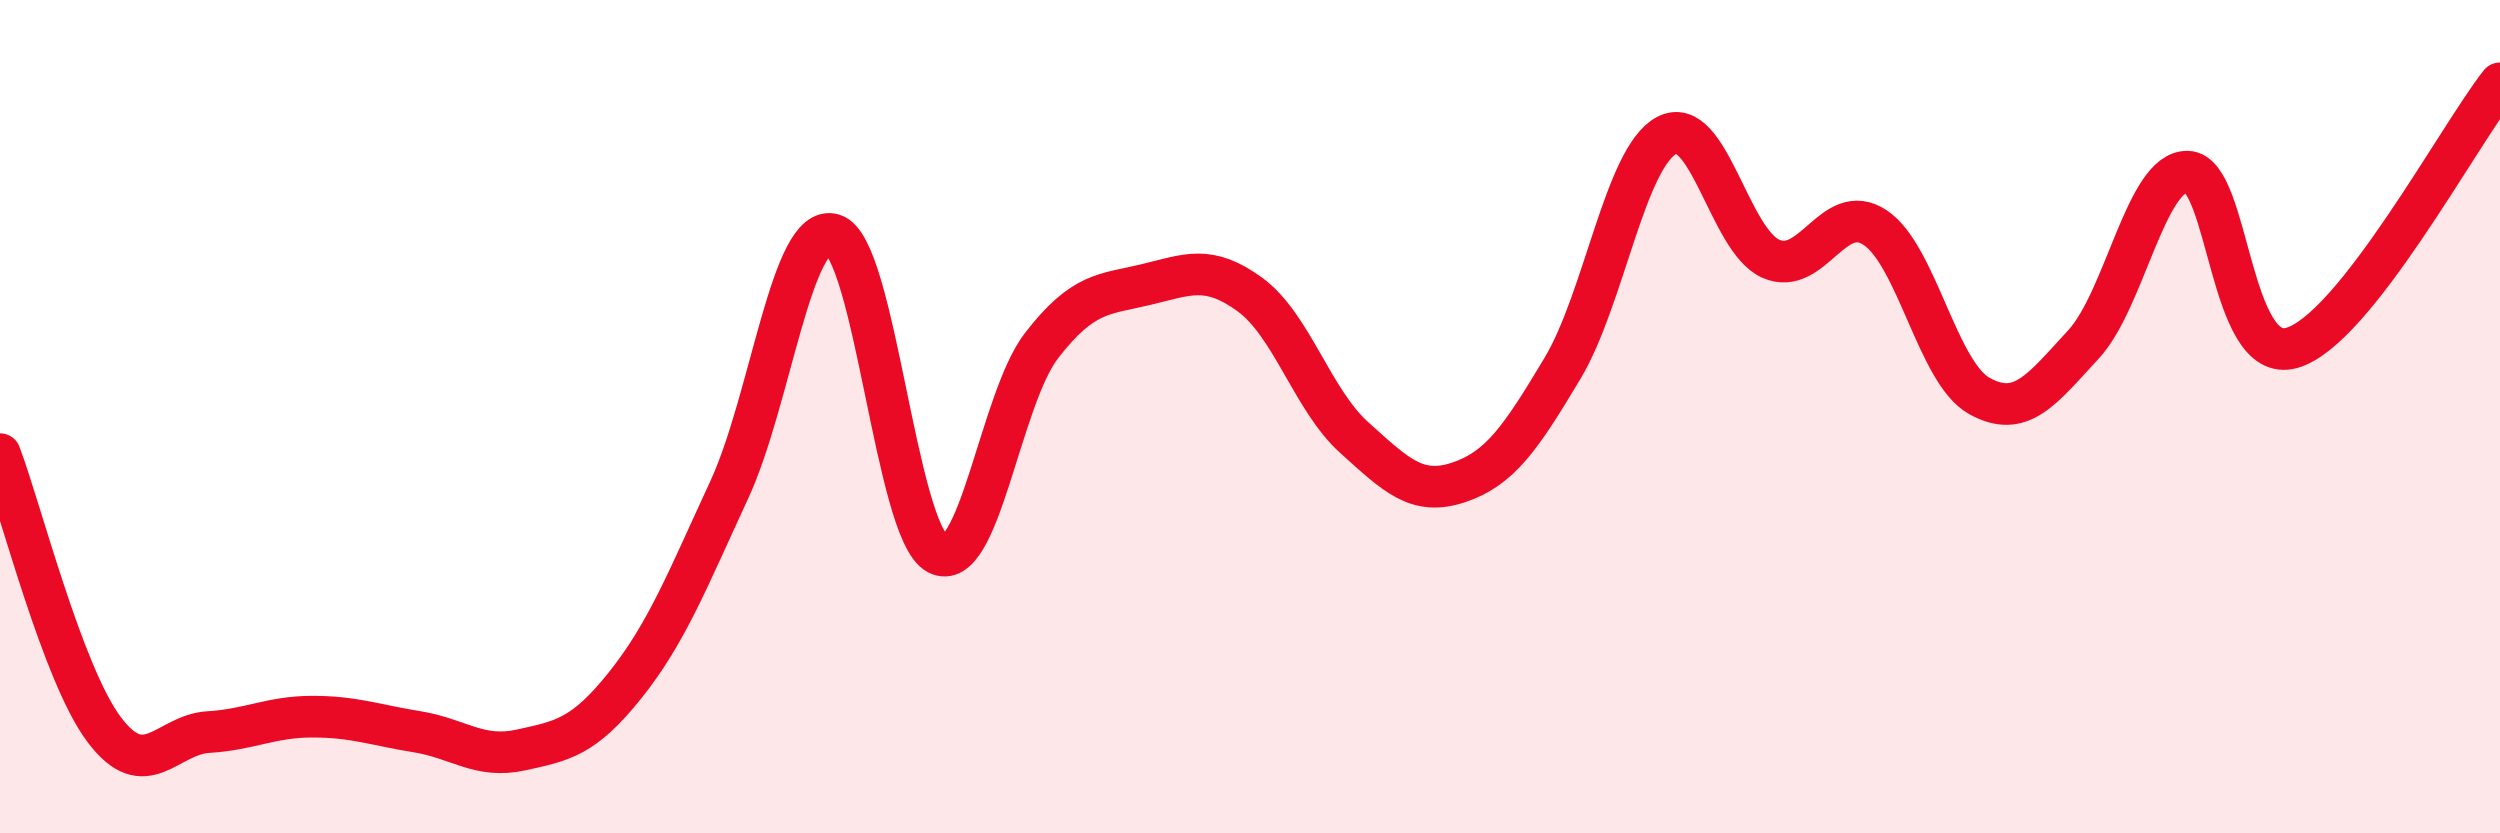 
    <svg width="60" height="20" viewBox="0 0 60 20" xmlns="http://www.w3.org/2000/svg">
      <path
        d="M 0,10.9 C 0.5,12.22 1.5,16.18 2.5,17.51 C 3.5,18.84 4,17.63 5,17.57 C 6,17.51 6.5,17.2 7.5,17.2 C 8.5,17.2 9,17.4 10,17.56 C 11,17.72 11.5,18.22 12.5,18 C 13.5,17.78 14,17.7 15,16.45 C 16,15.2 16.5,13.92 17.5,11.76 C 18.5,9.6 19,5.32 20,5.63 C 21,5.94 21.5,12.76 22.5,13.29 C 23.5,13.82 24,9.58 25,8.29 C 26,7 26.5,7.07 27.5,6.83 C 28.5,6.59 29,6.34 30,7.07 C 31,7.8 31.5,9.6 32.5,10.5 C 33.5,11.4 34,11.91 35,11.58 C 36,11.25 36.5,10.51 37.5,8.84 C 38.5,7.17 39,3.78 40,3.25 C 41,2.72 41.5,5.77 42.5,6.21 C 43.5,6.65 44,4.8 45,5.46 C 46,6.12 46.5,8.94 47.5,9.5 C 48.5,10.06 49,9.35 50,8.27 C 51,7.19 51.5,4.1 52.5,4.12 C 53.5,4.14 53.5,8.77 55,8.35 C 56.5,7.93 59,3.27 60,2L60 20L0 20Z"
        fill="#EB0A25"
        opacity="0.1"
        stroke-linecap="round"
        stroke-linejoin="round"
      />
      <path
        d="M 0,10.9 C 0.5,12.22 1.5,16.18 2.5,17.51 C 3.5,18.84 4,17.63 5,17.57 C 6,17.51 6.5,17.2 7.5,17.2 C 8.5,17.2 9,17.4 10,17.56 C 11,17.72 11.5,18.22 12.5,18 C 13.5,17.78 14,17.7 15,16.45 C 16,15.2 16.5,13.92 17.5,11.76 C 18.5,9.6 19,5.32 20,5.63 C 21,5.94 21.5,12.76 22.5,13.29 C 23.5,13.82 24,9.58 25,8.29 C 26,7 26.5,7.07 27.5,6.83 C 28.5,6.59 29,6.34 30,7.07 C 31,7.8 31.5,9.6 32.5,10.5 C 33.5,11.4 34,11.91 35,11.58 C 36,11.25 36.5,10.51 37.5,8.84 C 38.5,7.17 39,3.78 40,3.25 C 41,2.72 41.5,5.77 42.5,6.21 C 43.5,6.65 44,4.8 45,5.46 C 46,6.12 46.5,8.94 47.5,9.5 C 48.5,10.06 49,9.35 50,8.27 C 51,7.19 51.5,4.1 52.5,4.12 C 53.5,4.14 53.5,8.77 55,8.35 C 56.5,7.93 59,3.27 60,2"
        stroke="#EB0A25"
        stroke-width="1"
        fill="none"
        stroke-linecap="round"
        stroke-linejoin="round"
      />
    </svg>
  